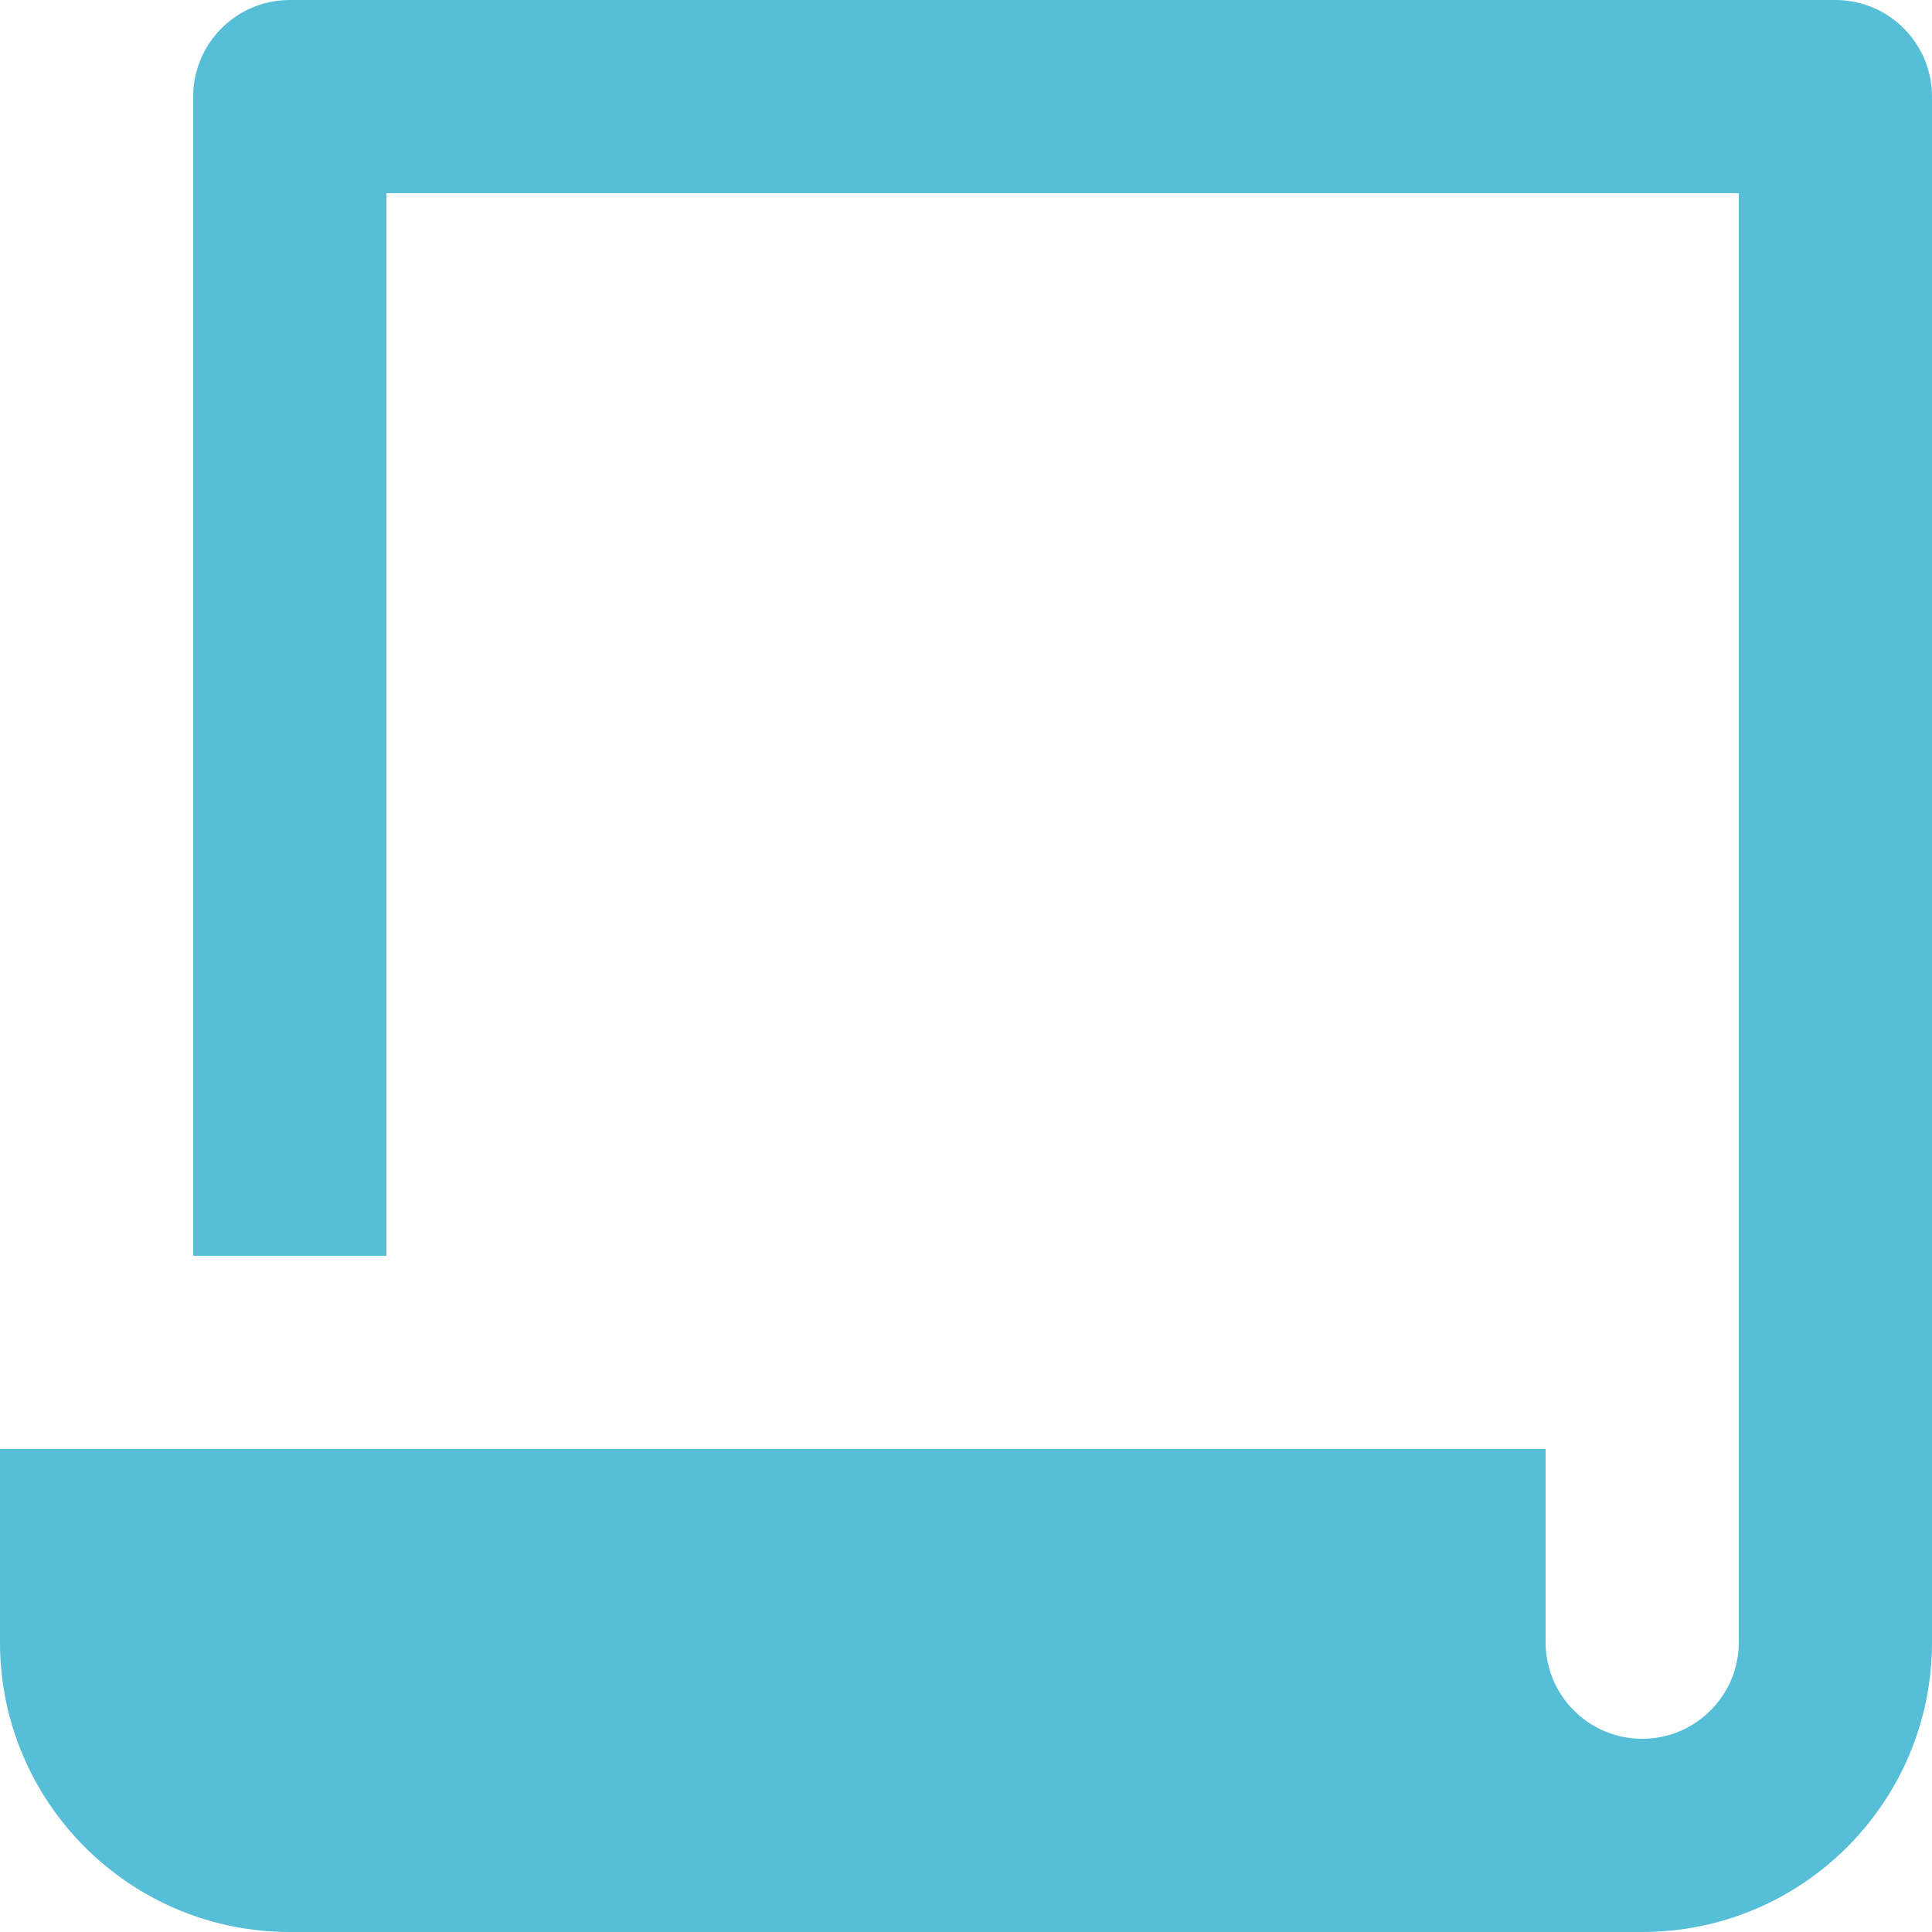 <svg width="20" height="20" viewBox="0 0 20 20" fill="none" xmlns="http://www.w3.org/2000/svg">
<path d="M16 15V17C16 17.552 16.448 18 17 18C17.552 18 18 17.552 18 17V2H4V13H2V1C2 0.448 2.448 0 3 0H19C19.552 0 20 0.448 20 1V17C20 18.657 18.657 20 17 20H3C1.343 20 0 18.657 0 17V15H16Z" fill="#56BED6"/>
</svg>
